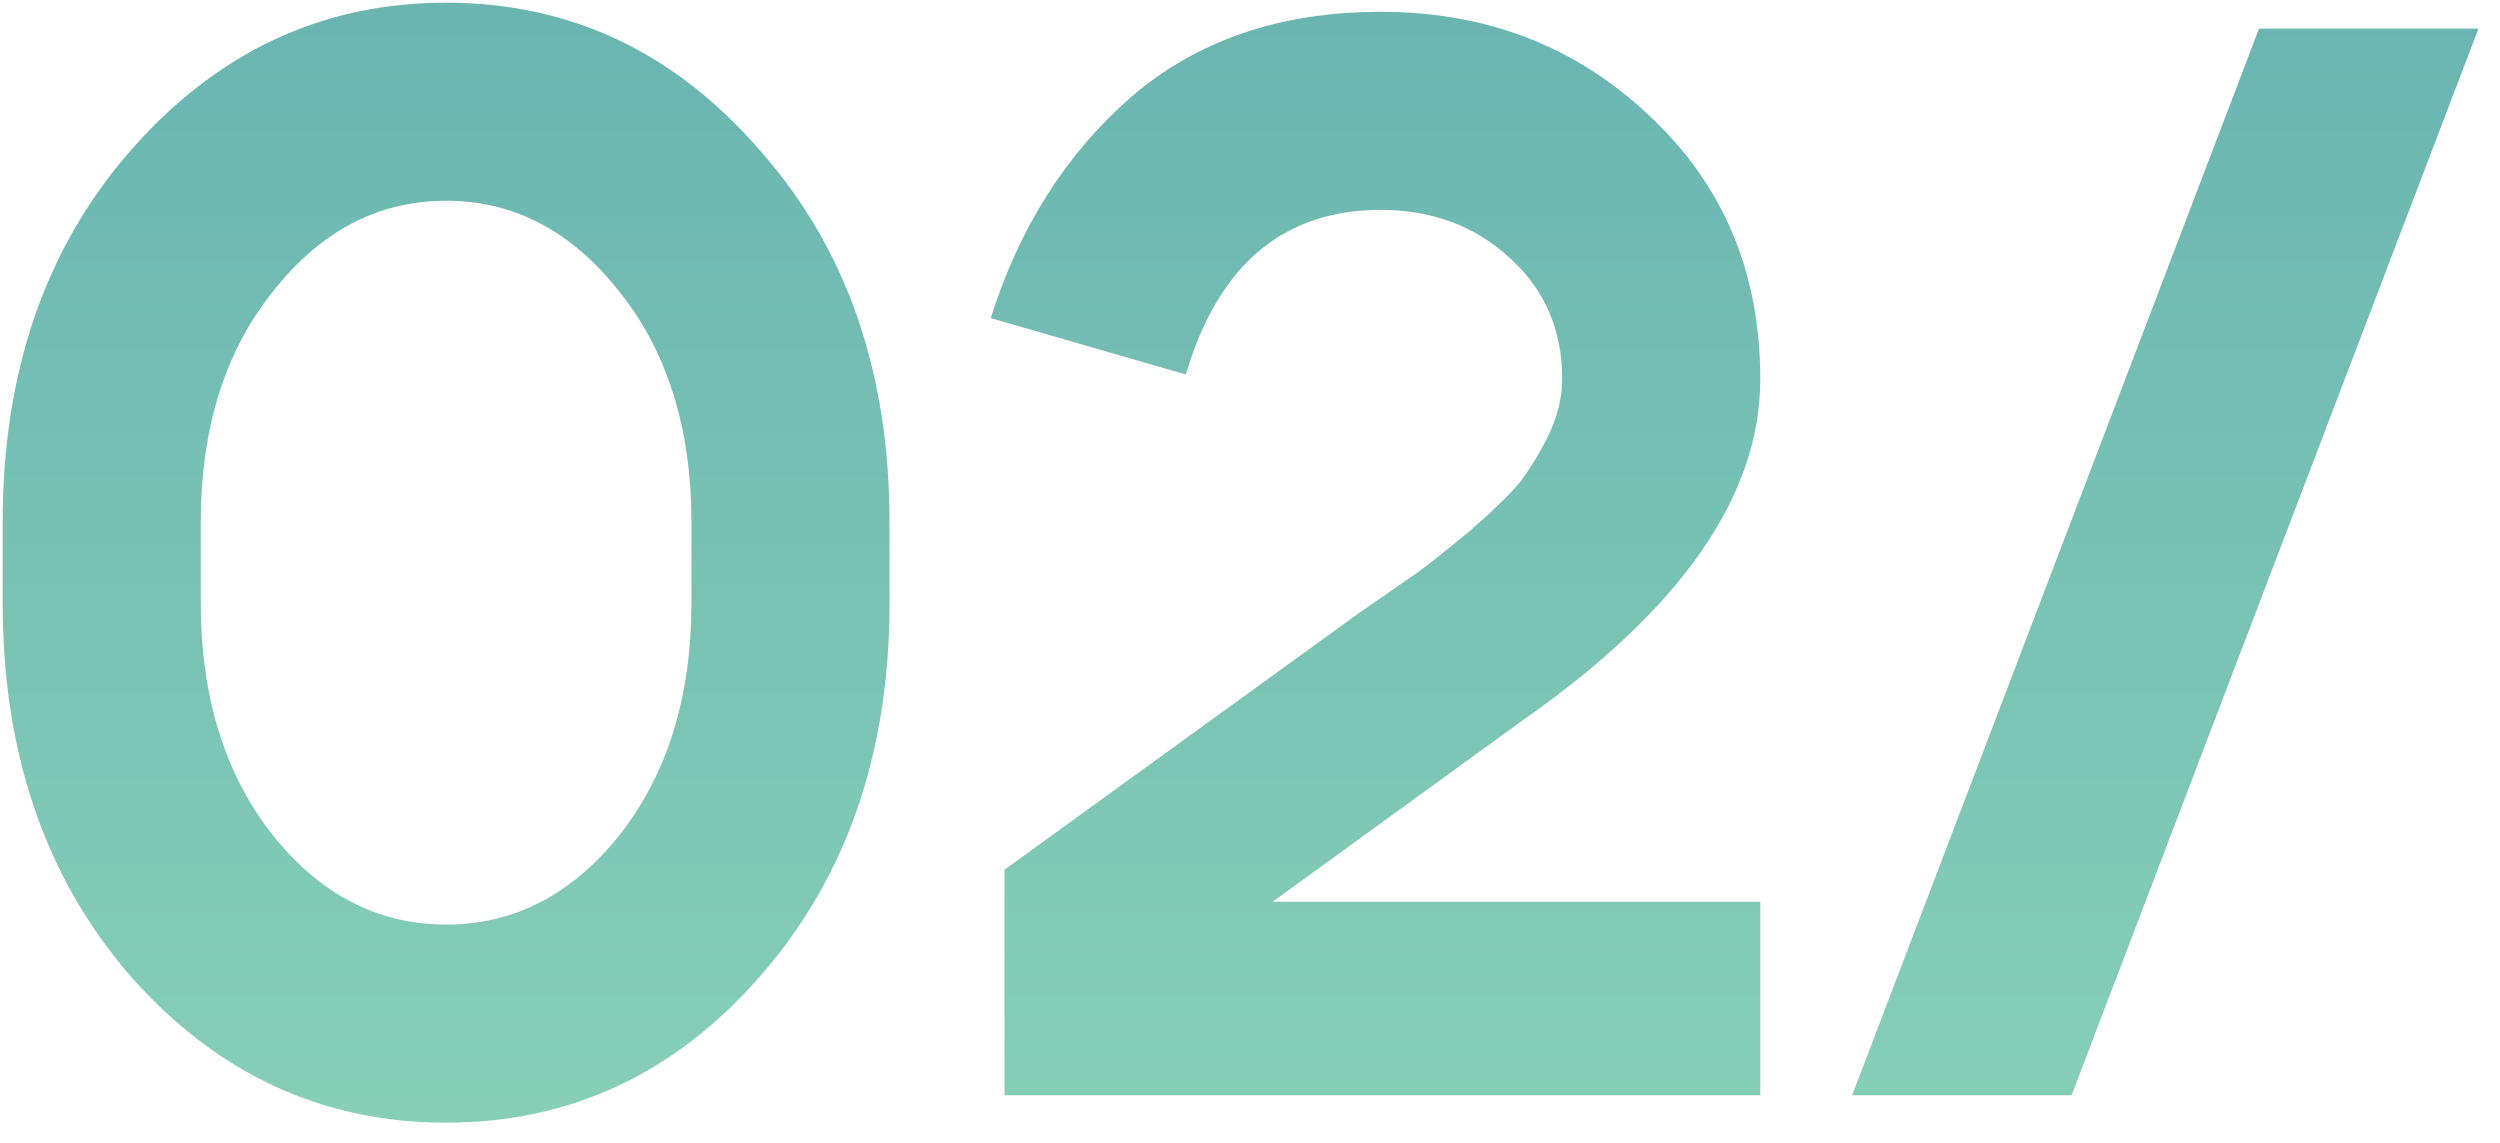 <svg width="105" height="48" viewBox="0 0 105 48" fill="none" xmlns="http://www.w3.org/2000/svg">
<path d="M8.432 25.328C8.432 29.253 9.435 32.496 11.44 35.056C13.445 37.573 15.877 38.832 18.736 38.832C21.595 38.832 24.027 37.573 26.032 35.056C28.037 32.496 29.04 29.253 29.04 25.328V21.936C29.04 18.011 28.037 14.789 26.032 12.272C24.027 9.712 21.595 8.432 18.736 8.432C15.877 8.432 13.445 9.712 11.44 12.272C9.435 14.789 8.432 18.011 8.432 21.936V25.328ZM0.112 25.328V21.936C0.112 15.621 1.904 10.416 5.488 6.32C9.115 2.181 13.531 0.112 18.736 0.112C23.941 0.112 28.336 2.181 31.92 6.32C35.547 10.416 37.36 15.621 37.36 21.936V25.328C37.36 31.643 35.547 36.869 31.92 41.008C28.336 45.104 23.941 47.152 18.736 47.152C13.531 47.152 9.115 45.104 5.488 41.008C1.904 36.869 0.112 31.643 0.112 25.328ZM73.932 15.92C73.932 20.827 70.604 25.605 63.948 30.256L53.452 37.872H73.932V46H42.188V36.528L57.036 25.776C58.273 24.923 59.105 24.347 59.532 24.048C60.001 23.707 60.727 23.131 61.708 22.32C62.689 21.467 63.393 20.784 63.82 20.272C64.247 19.717 64.652 19.056 65.036 18.288C65.42 17.477 65.612 16.688 65.612 15.92C65.612 13.829 64.865 12.123 63.372 10.8C61.921 9.477 60.129 8.816 57.996 8.816C53.9 8.816 51.169 11.12 49.804 15.728L41.612 13.36C42.807 9.563 44.769 6.469 47.5 4.08C50.273 1.691 53.772 0.496 57.996 0.496C62.433 0.496 66.188 1.947 69.26 4.848C72.375 7.749 73.932 11.44 73.932 15.92ZM87.007 46H77.79L94.879 1.2H104.095L87.007 46Z" fill="url(#paint0_linear_29_63)"/>
<defs>
<linearGradient id="paint0_linear_29_63" x1="52" y1="-39" x2="52" y2="70" gradientUnits="userSpaceOnUse">
<stop stop-color="#529FAF"/>
<stop offset="1" stop-color="#94DBB8"/>
</linearGradient>
</defs>
</svg>
